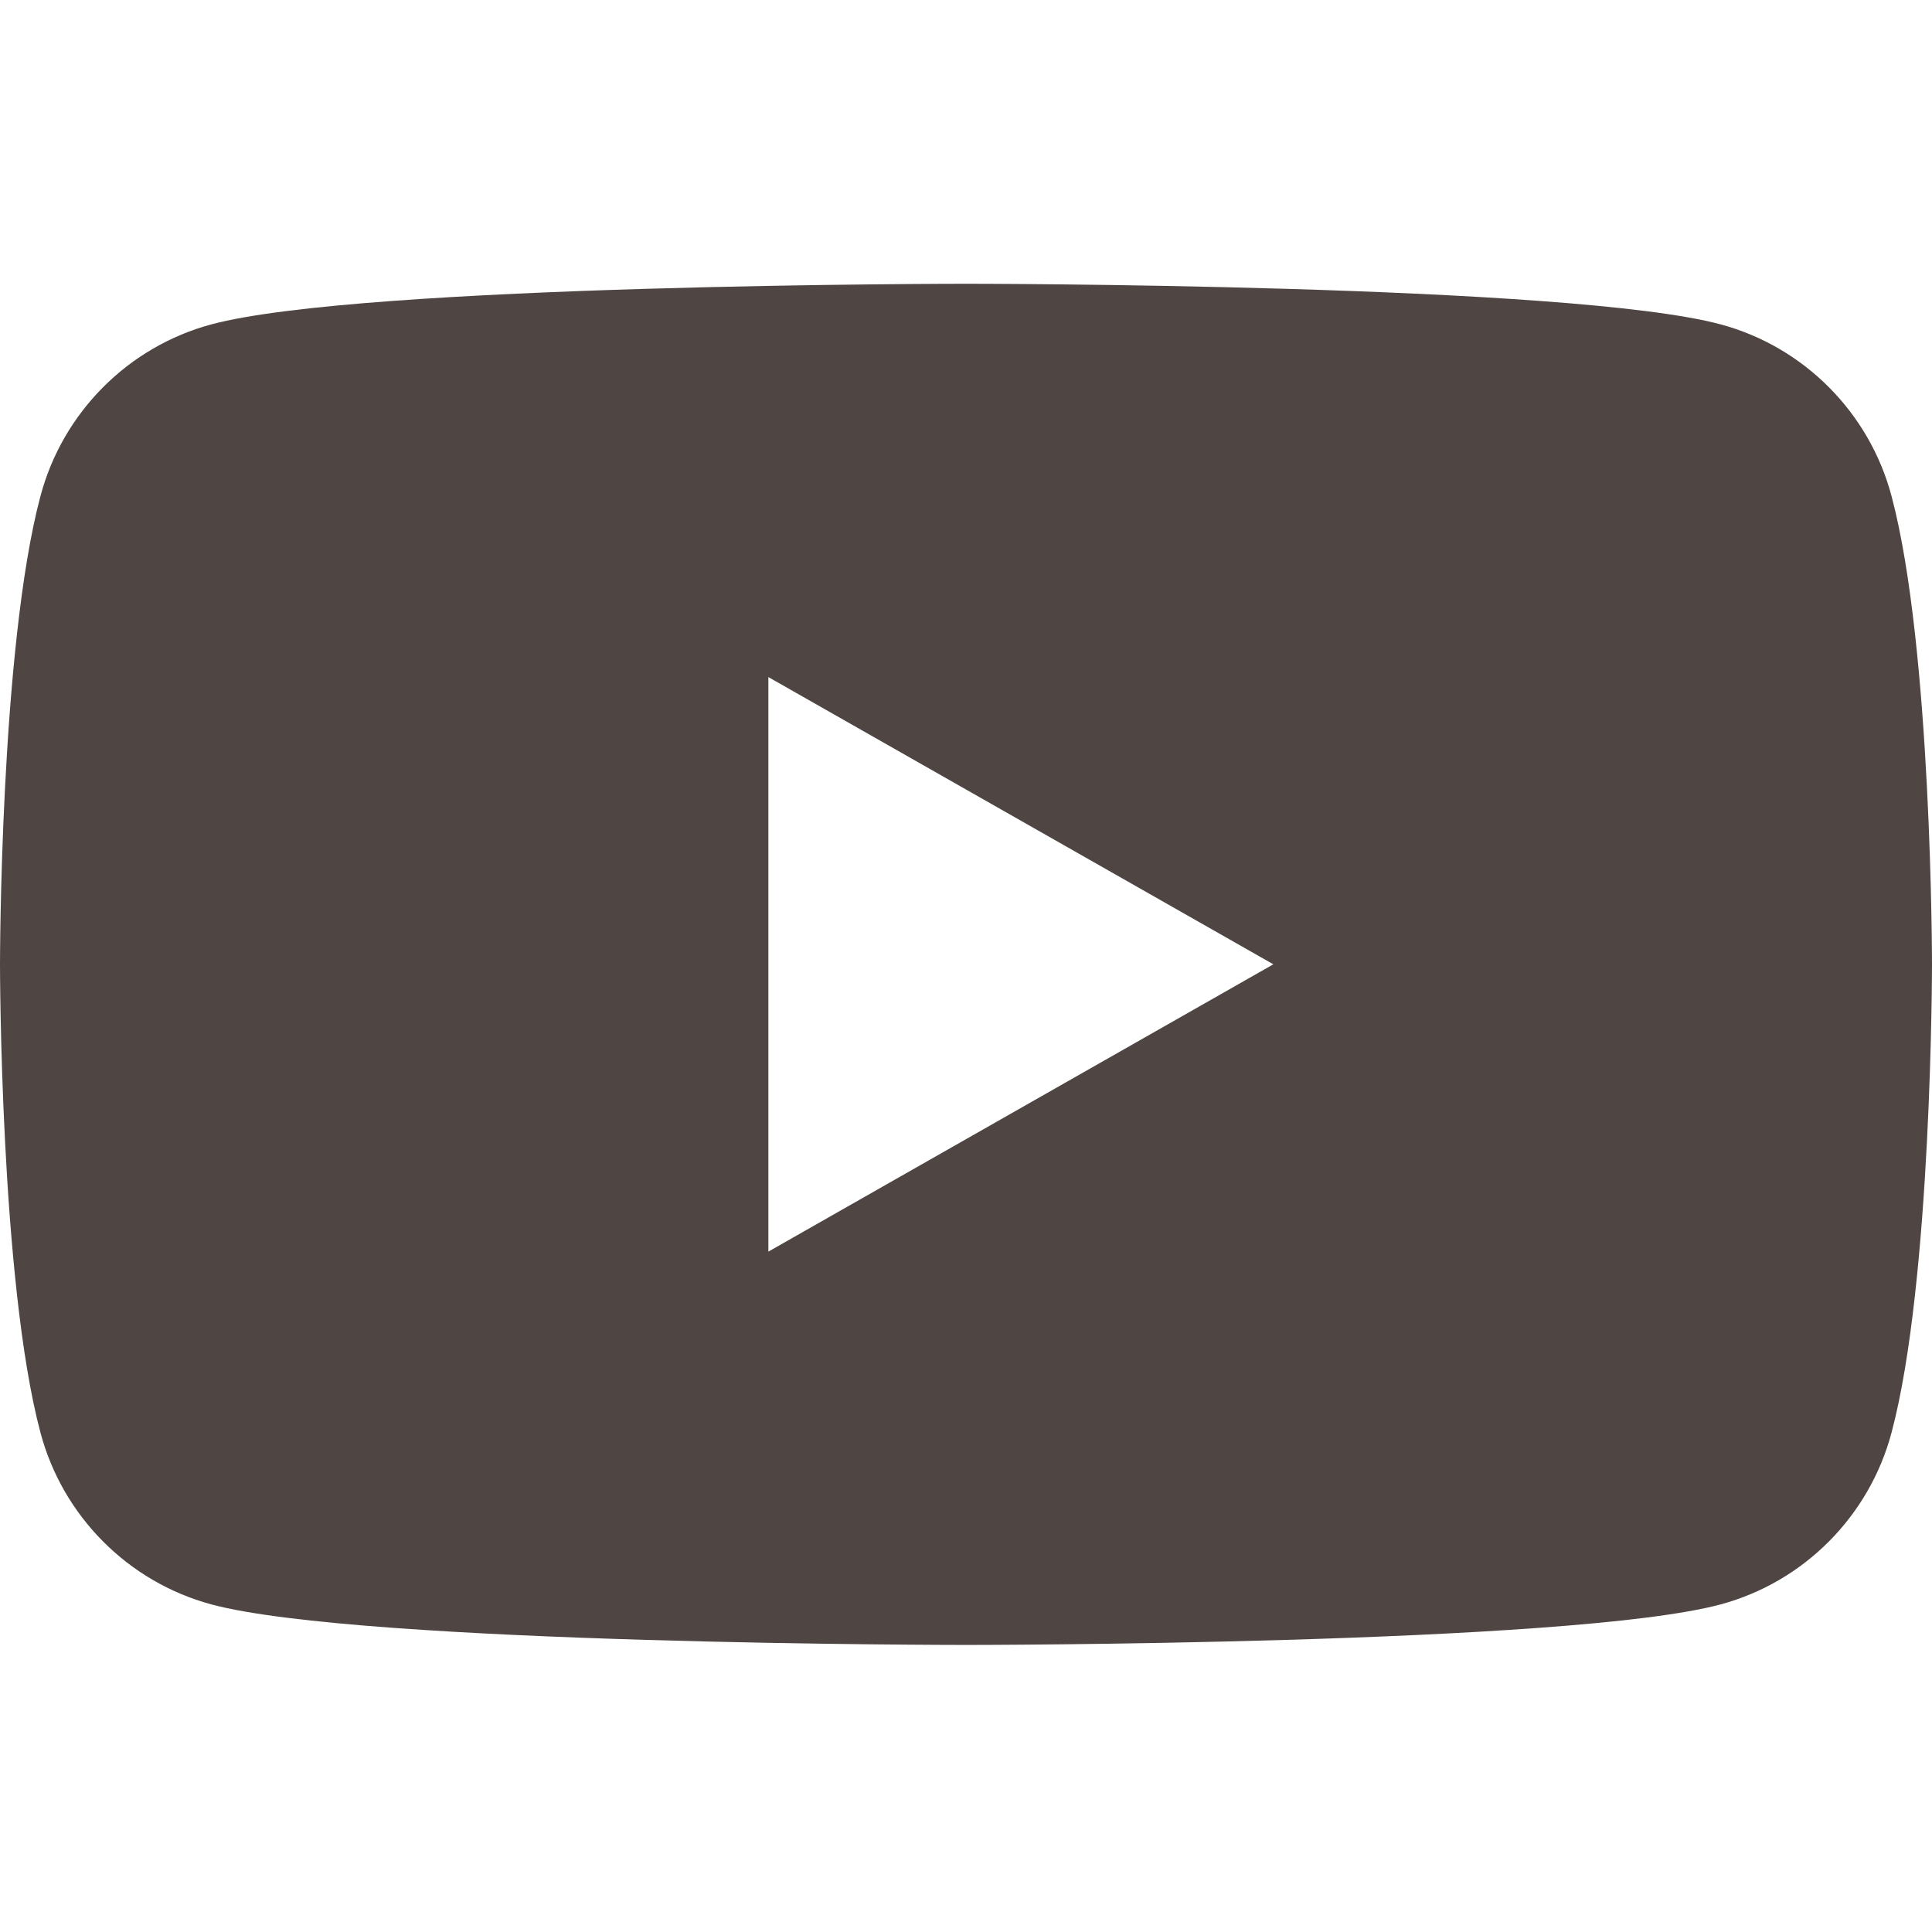 <svg width="24" height="24" viewBox="0 0 24 24" fill="none" xmlns="http://www.w3.org/2000/svg">
<path d="M23.498 6.165C23.223 5.126 22.409 4.308 21.376 4.03C19.506 3.525 12 3.525 12 3.525C12 3.525 4.495 3.525 2.624 4.03C1.591 4.308 0.777 5.126 0.502 6.165C0 8.05 0 11.979 0 11.979C0 11.979 0 15.909 0.502 17.794C0.777 18.833 1.591 19.651 2.624 19.93C4.496 20.434 12 20.434 12 20.434C12 20.434 19.506 20.434 21.376 19.93C22.409 19.651 23.223 18.833 23.498 17.794C24 15.911 24 11.979 24 11.979C24 11.979 24 8.05 23.498 6.165ZM9.545 15.548V8.411L15.818 11.979L9.545 15.548Z" fill="#4F4643"/>
</svg>
